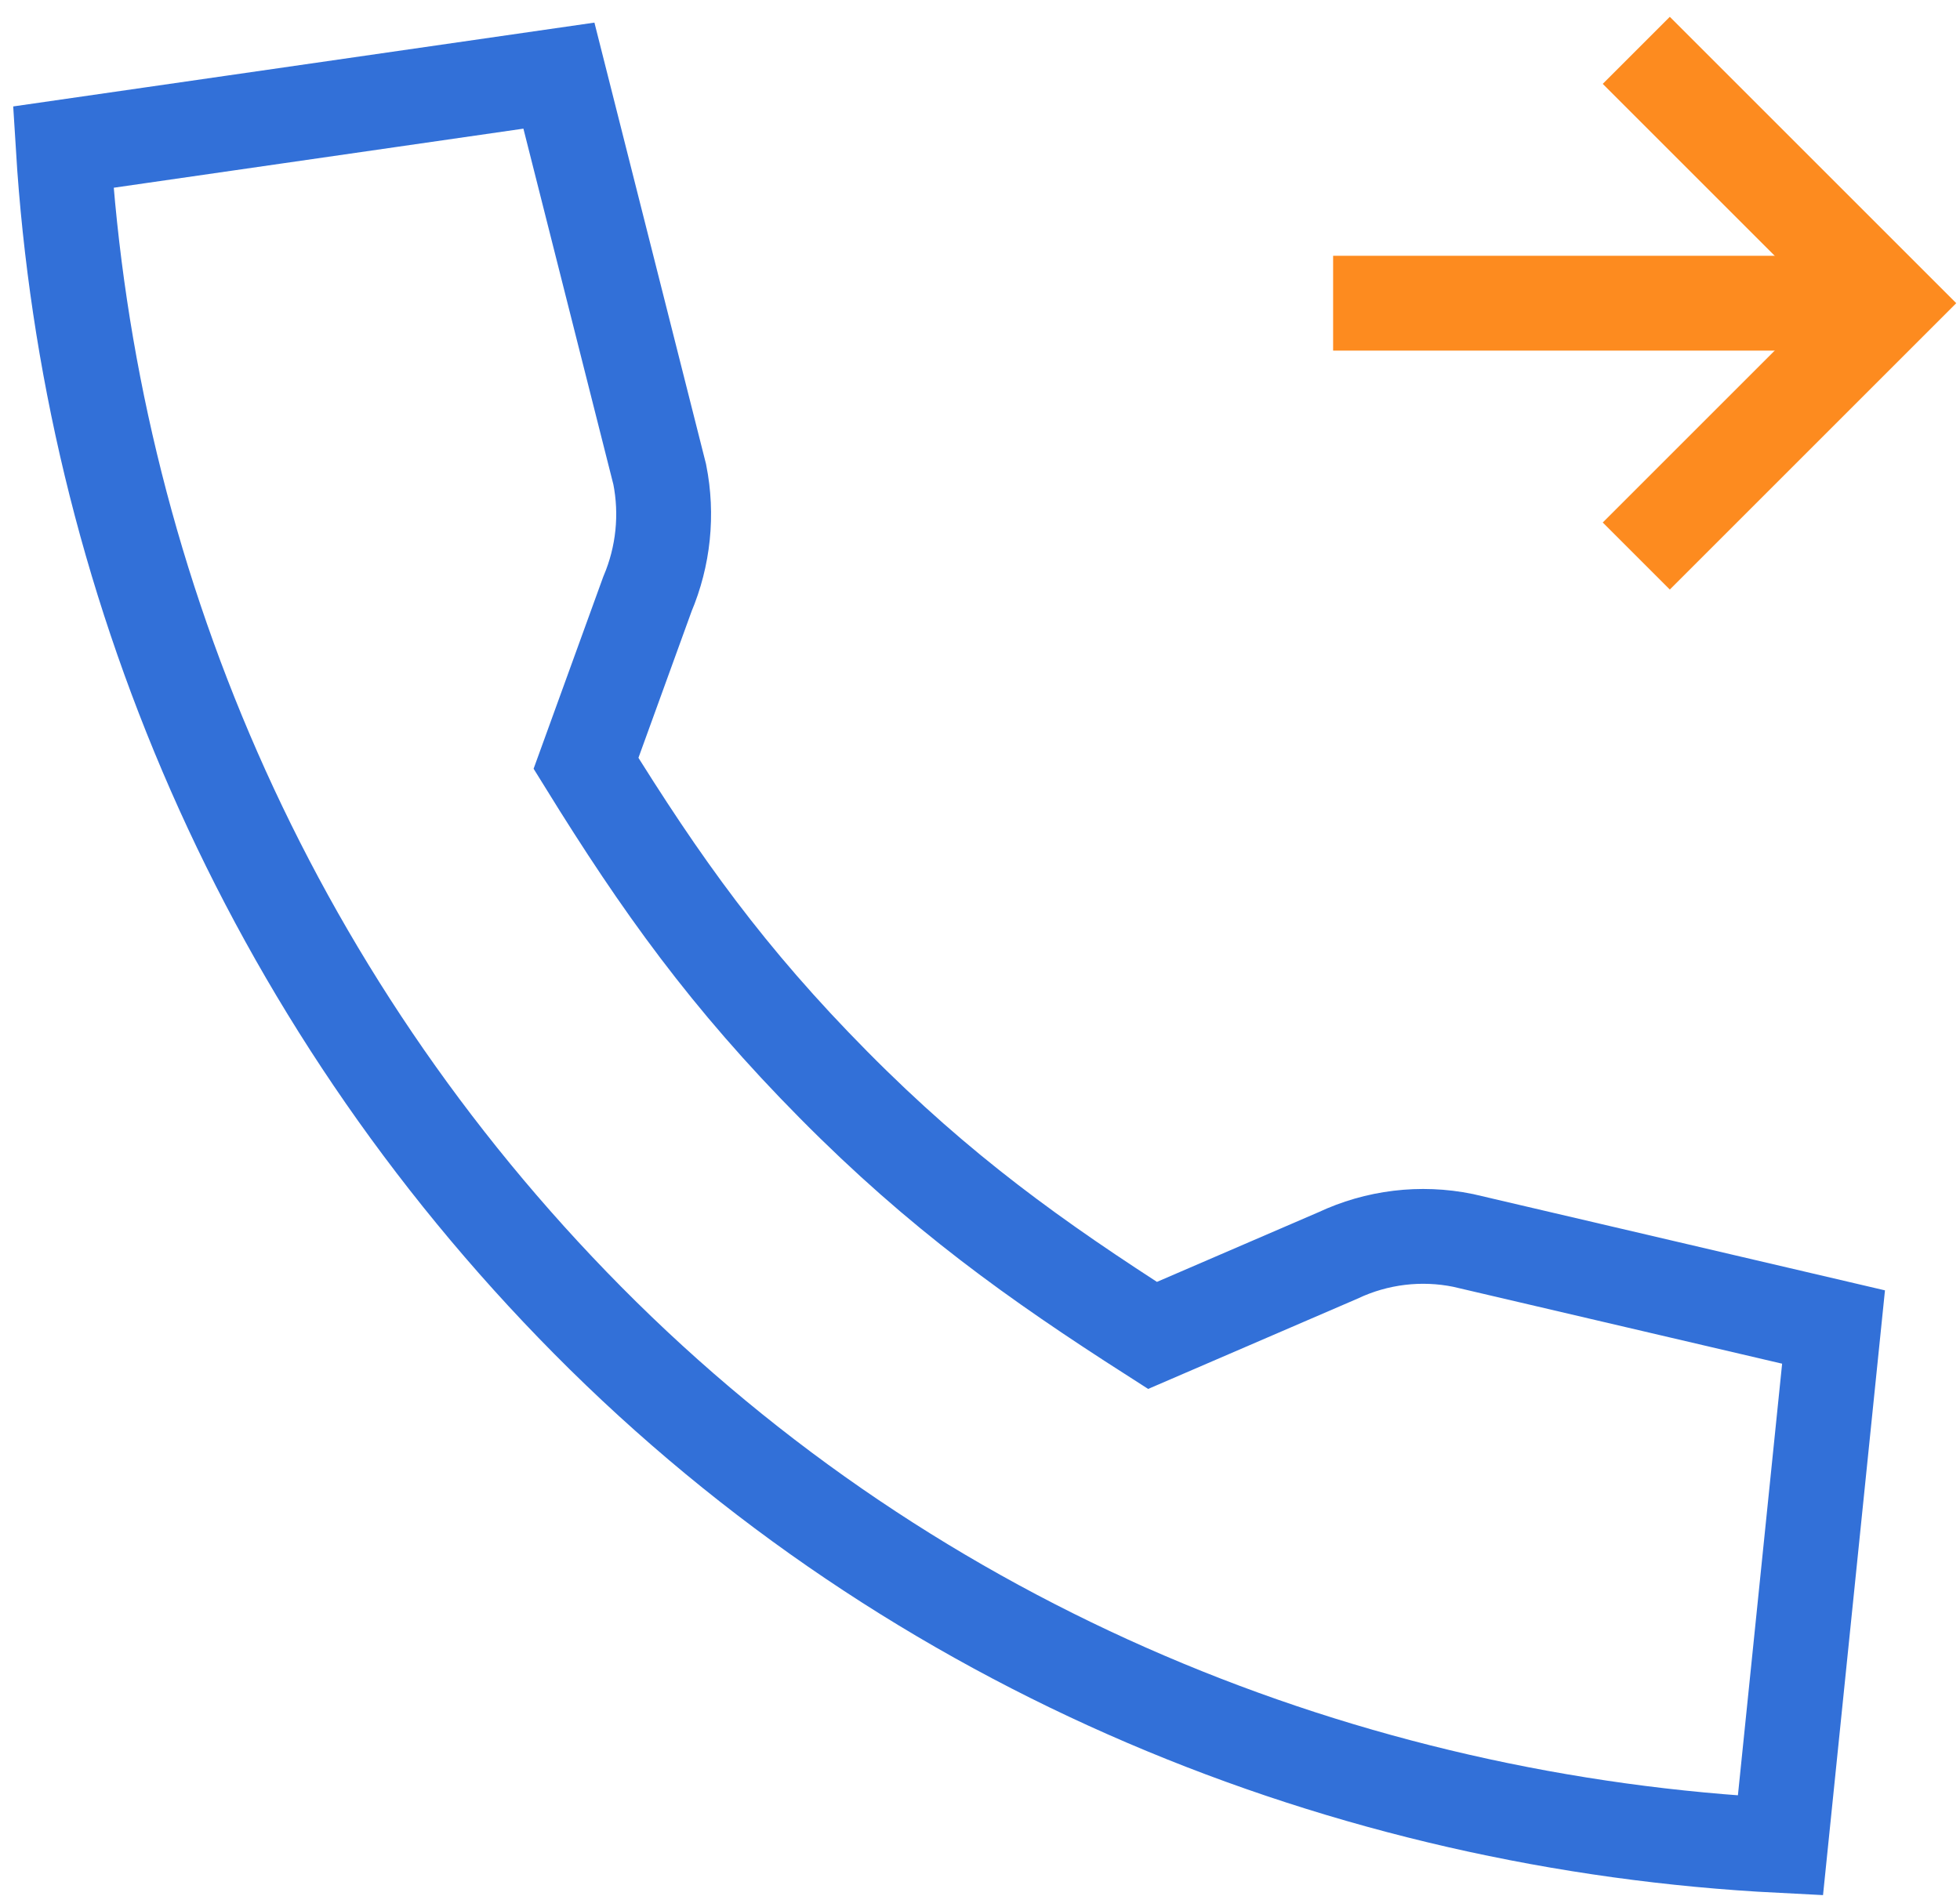 <svg xmlns="http://www.w3.org/2000/svg" width="62" height="60" viewBox="0 0 62 60">
    <g fill="none" fill-rule="evenodd">
        <g>
            <g>
                <g>
                    <g>
                        <path d="M0 0L84 0 84 84 0 84z" transform="translate(-1110 -2050) translate(163 1809) translate(826 229) translate(111)"/>
                        <g stroke-width="3">
                            <g>
                                <path stroke="#3270D8" d="M16.537 22.812l1.942-5.355c.506-1.194.643-2.514.39-3.787L15.68 1.053 0 3.315C.834 16.83 6.365 30.107 16.59 40.436c10.402 10.508 24.109 15.926 37.73 16.617L56 40.648l-11.722-2.741c-1.337-.272-2.724-.104-3.958.478l-5.863 2.529c-3.695-2.366-6.72-4.525-10.08-7.92-3.36-3.394-5.459-6.332-7.84-10.182z" transform="translate(-1110 -2050) translate(163 1809) translate(826 229) translate(111) translate(12 13) translate(0 .34)"/>
                                <g stroke="#FD8B1F">
                                    <path d="M10 0L10 17.59" transform="translate(-1110 -2050) translate(163 1809) translate(826 229) translate(111) translate(12 13) translate(0 .34) translate(39.76 .253) rotate(90 10 8)"/>
                                    <path d="M10 0L18 8 10 16" transform="translate(-1110 -2050) translate(163 1809) translate(826 229) translate(111) translate(12 13) translate(0 .34) translate(39.76 .253)"/>
                                </g>
                            </g>
                        </g>
                    </g>
                </g>
            </g>
        </g>
    </g>
</svg>
